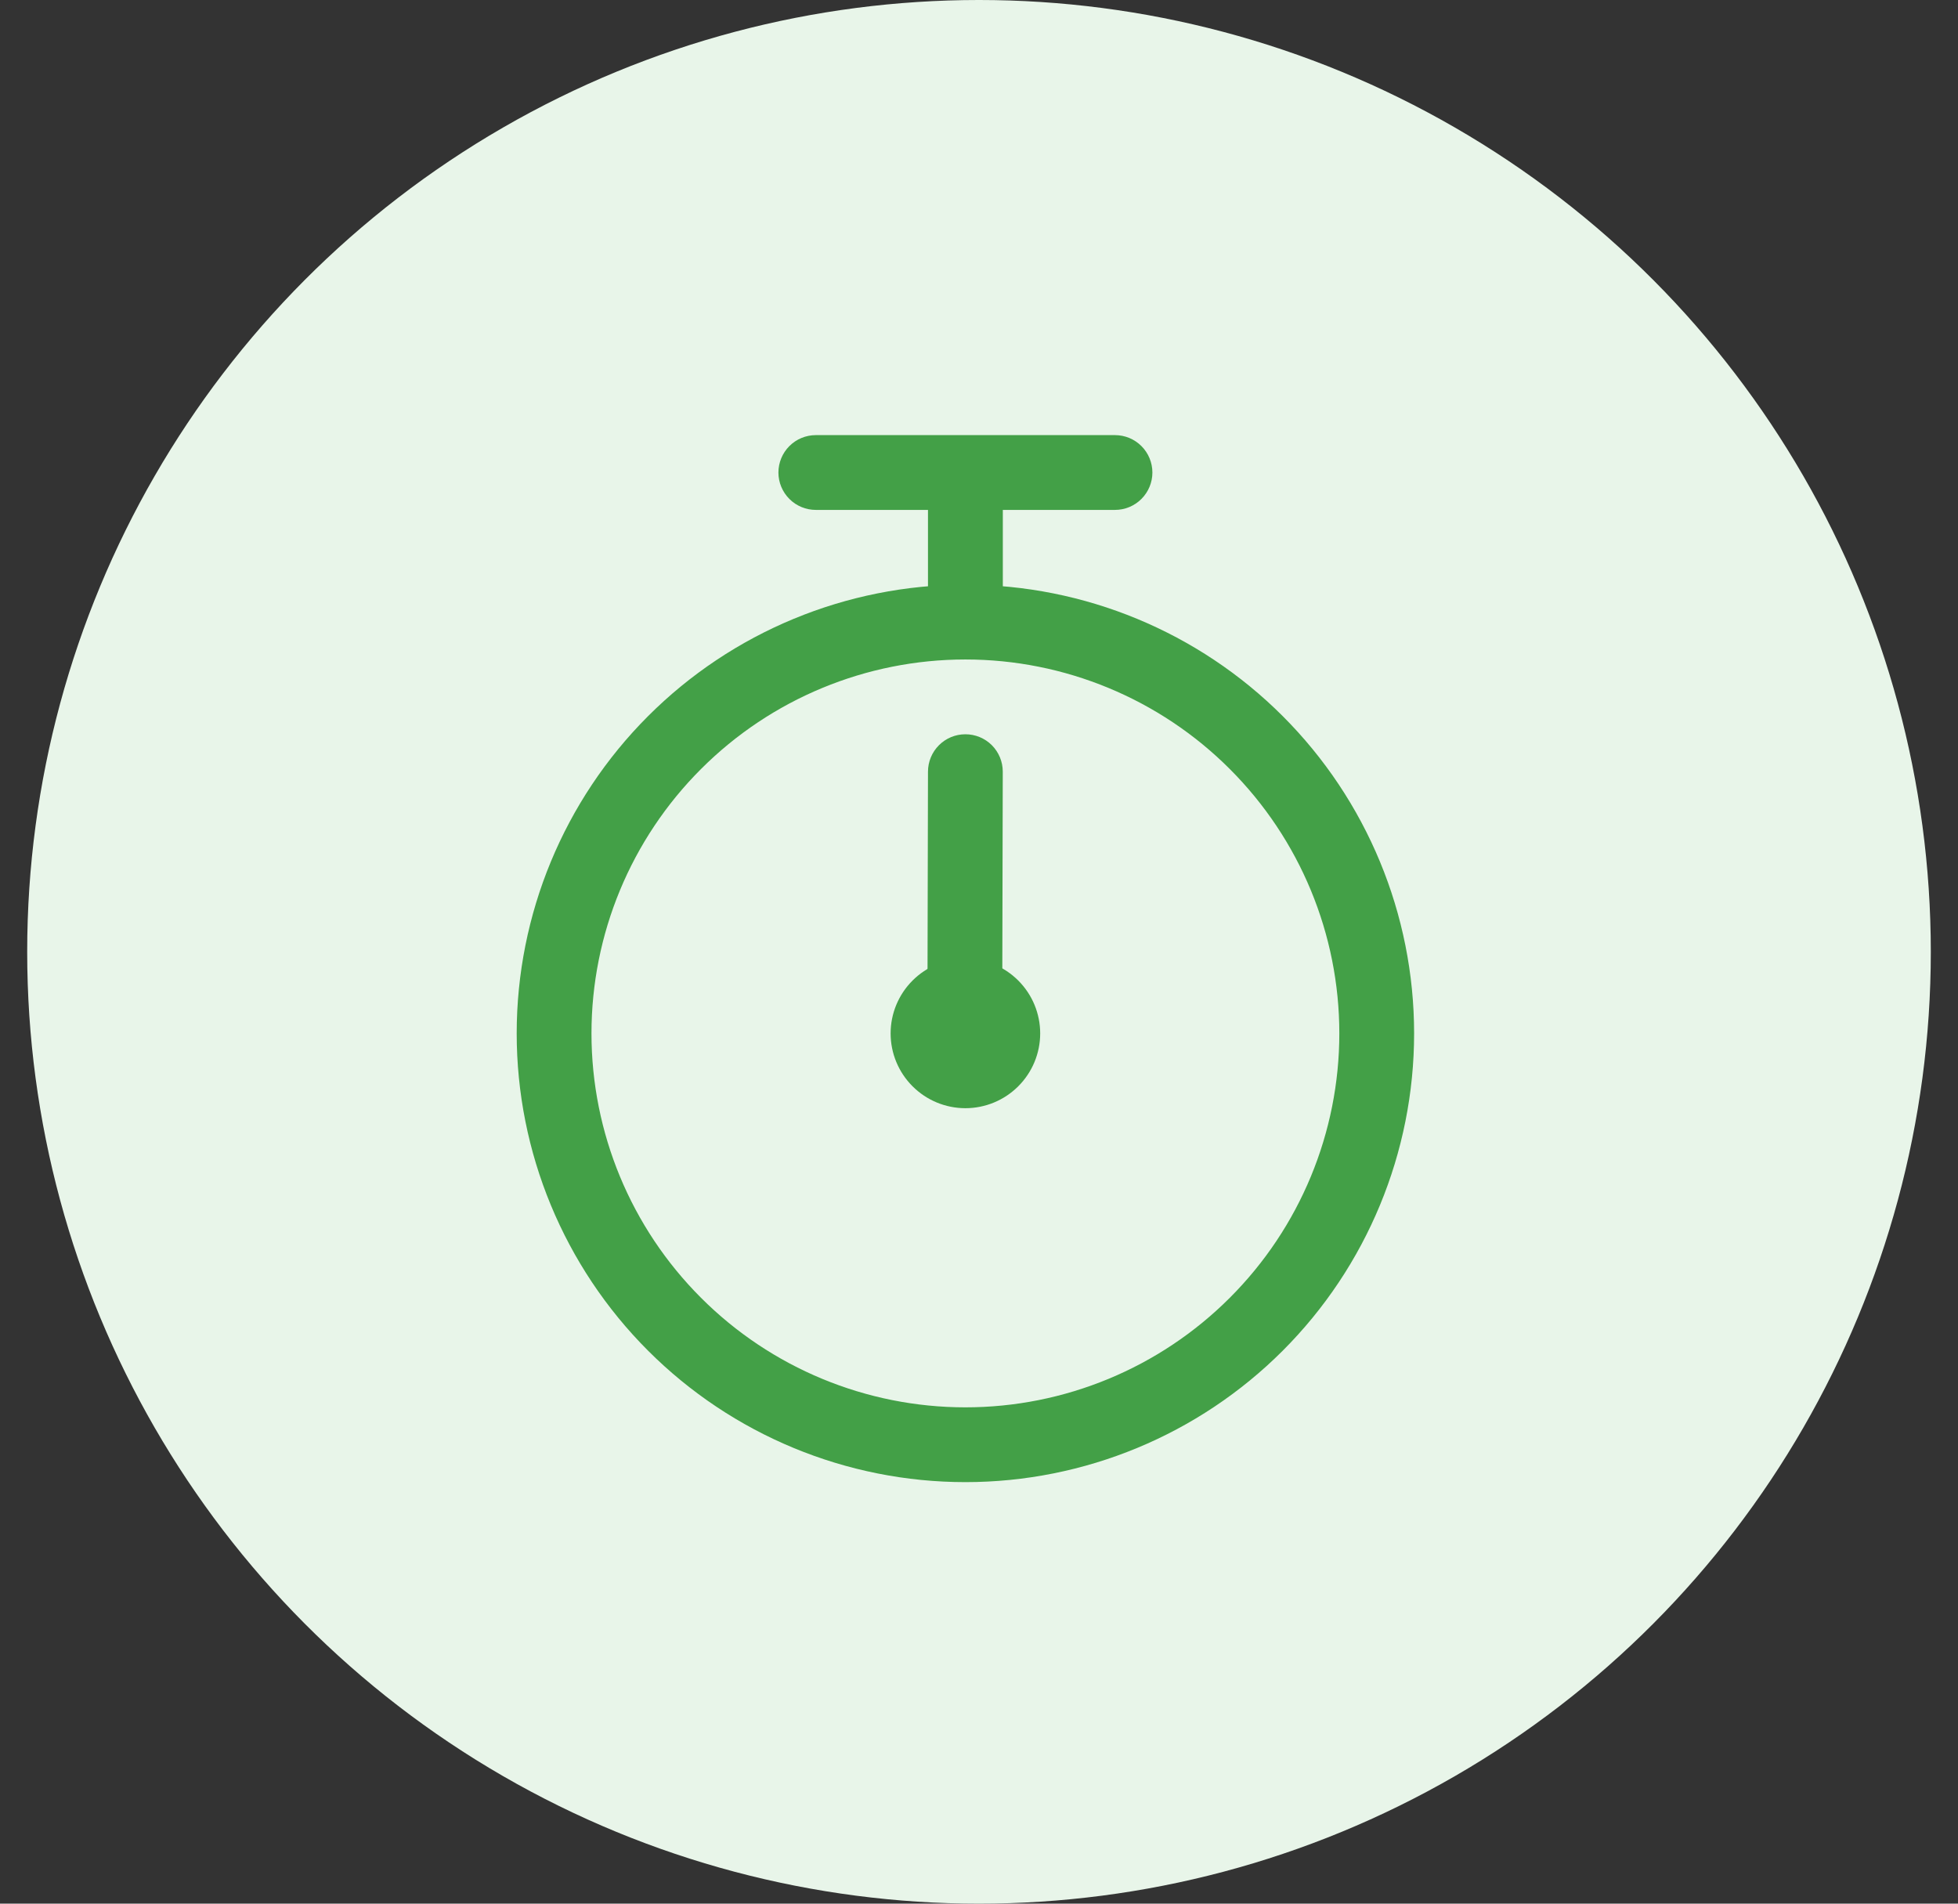 <svg width="36" height="35" viewBox="0 0 36 35" fill="none" xmlns="http://www.w3.org/2000/svg">
<rect x="0" y="0" width="36" height="35" fill="#333333" stroke="none"/>
<circle cx="18" cy="17.5" r="17.5" fill="#E8F5E9"/>
<path d="M17.75 25.875C19.573 25.875 21.322 25.151 22.611 23.861C23.901 22.572 24.625 20.823 24.625 19C24.625 17.177 23.901 15.428 22.611 14.139C21.322 12.849 19.573 12.125 17.75 12.125C15.927 12.125 14.178 12.849 12.889 14.139C11.599 15.428 10.875 17.177 10.875 19C10.875 20.823 11.599 22.572 12.889 23.861C14.178 25.151 15.927 25.875 17.75 25.875ZM17.75 27.25C15.562 27.25 13.463 26.381 11.916 24.834C10.369 23.287 9.5 21.188 9.5 19C9.5 16.812 10.369 14.713 11.916 13.166C13.463 11.619 15.562 10.75 17.75 10.75C19.938 10.75 22.037 11.619 23.584 13.166C25.131 14.713 26 16.812 26 19C26 21.188 25.131 23.287 23.584 24.834C22.037 26.381 19.938 27.25 17.75 27.25Z" fill="#43A047"/>
<path d="M17.75 13.5C17.932 13.5 18.107 13.572 18.236 13.701C18.365 13.83 18.437 14.005 18.437 14.188L18.426 19C18.426 19.182 18.354 19.357 18.225 19.486C18.096 19.615 17.921 19.688 17.739 19.688C17.556 19.688 17.382 19.615 17.253 19.486C17.124 19.357 17.051 19.182 17.051 19L17.062 14.188C17.062 14.005 17.135 13.83 17.264 13.701C17.393 13.572 17.567 13.5 17.75 13.5Z" fill="#43A047"/>
<path d="M16.375 19C16.375 19.365 16.52 19.714 16.778 19.972C17.036 20.23 17.385 20.375 17.75 20.375C18.115 20.375 18.464 20.23 18.722 19.972C18.98 19.714 19.125 19.365 19.125 19C19.125 18.635 18.98 18.286 18.722 18.028C18.464 17.77 18.115 17.625 17.75 17.625C17.385 17.625 17.036 17.77 16.778 18.028C16.52 18.286 16.375 18.635 16.375 19ZM18.438 9.375V12.125H17.062V9.375H15C14.818 9.375 14.643 9.303 14.514 9.174C14.385 9.045 14.312 8.87 14.312 8.688C14.312 8.505 14.385 8.33 14.514 8.201C14.643 8.072 14.818 8 15 8H20.5C20.682 8 20.857 8.072 20.986 8.201C21.115 8.33 21.188 8.505 21.188 8.688C21.188 8.87 21.115 9.045 20.986 9.174C20.857 9.303 20.682 9.375 20.5 9.375H18.438Z" fill="#43A047"/>
</svg>
